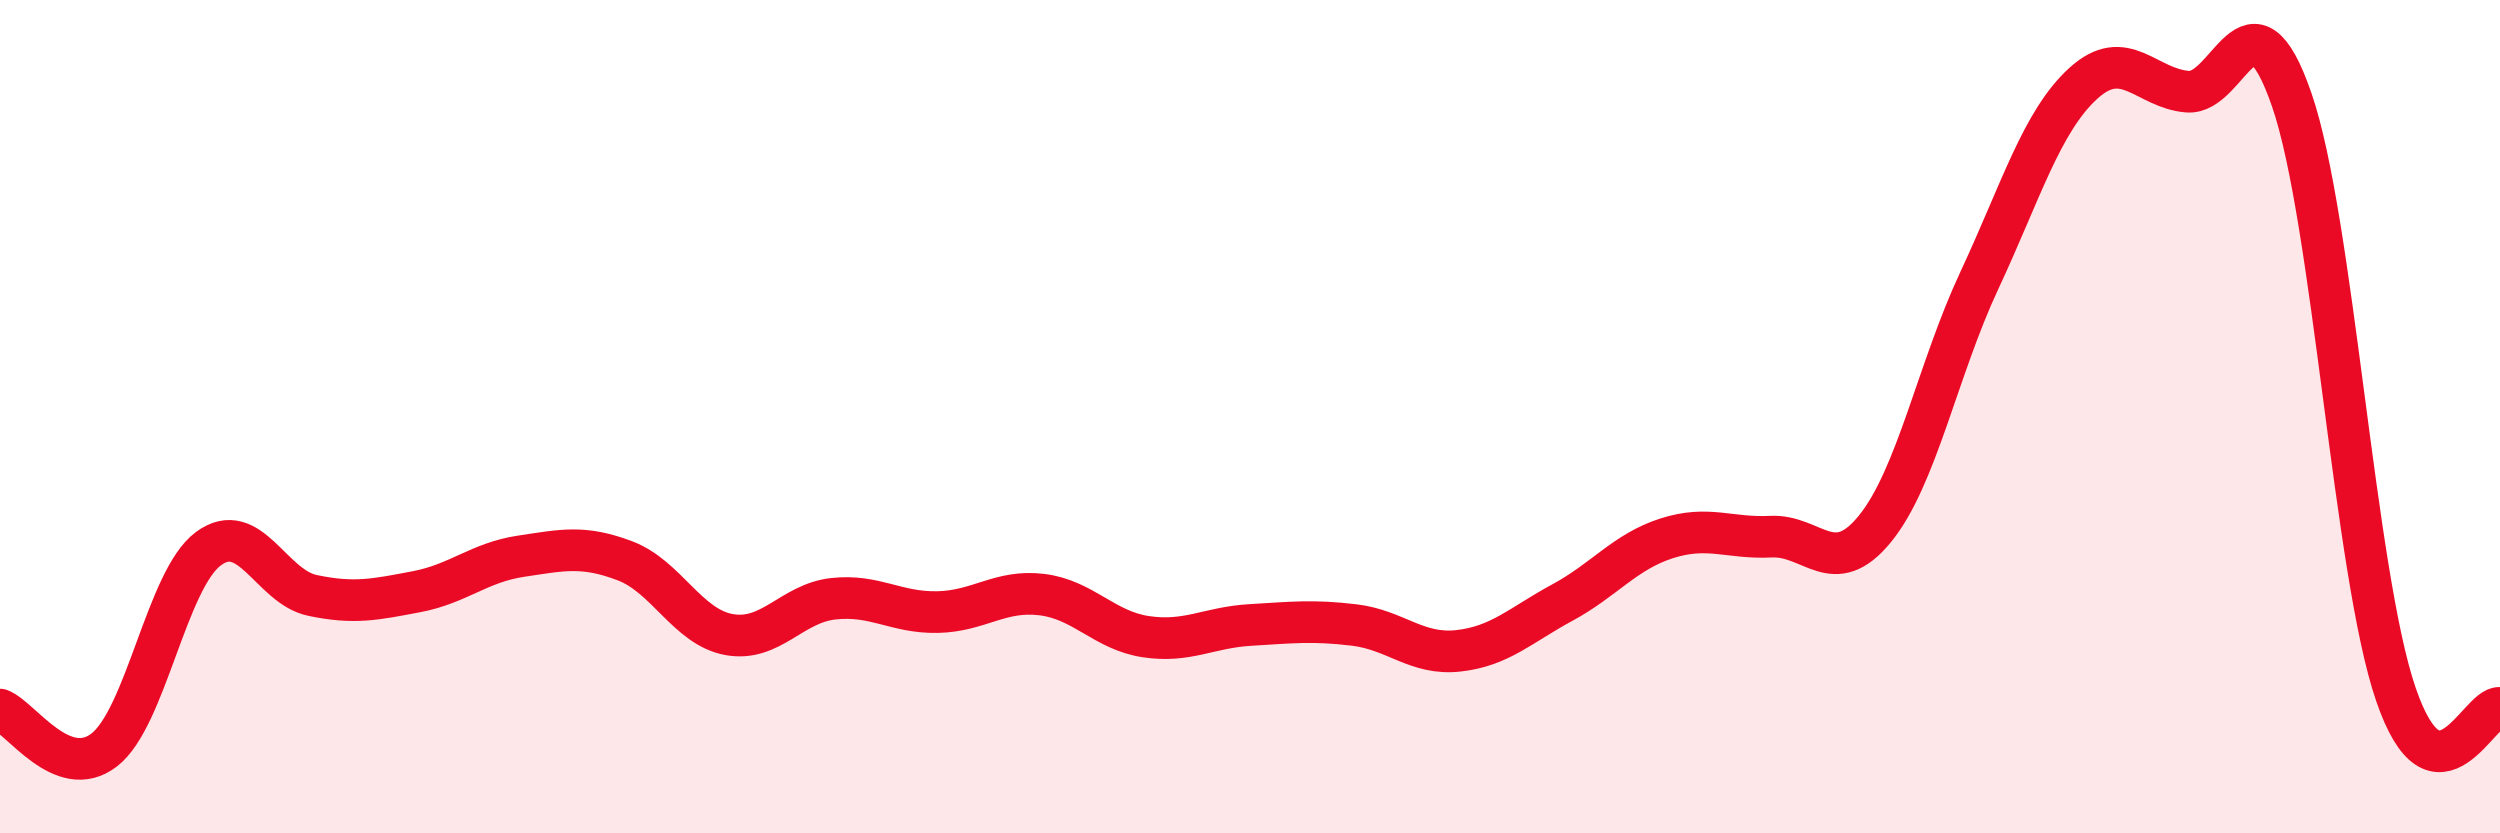 
    <svg width="60" height="20" viewBox="0 0 60 20" xmlns="http://www.w3.org/2000/svg">
      <path
        d="M 0,17.03 C 0.5,17.22 1.5,18.77 2.5,18 C 3.5,17.23 4,13.91 5,13.17 C 6,12.43 6.5,14.08 7.5,14.29 C 8.5,14.5 9,14.39 10,14.2 C 11,14.01 11.5,13.5 12.5,13.35 C 13.5,13.2 14,13.08 15,13.46 C 16,13.84 16.5,15.05 17.5,15.23 C 18.5,15.41 19,14.48 20,14.37 C 21,14.26 21.5,14.71 22.5,14.69 C 23.5,14.67 24,14.15 25,14.27 C 26,14.39 26.5,15.13 27.5,15.28 C 28.5,15.43 29,15.06 30,15 C 31,14.94 31.5,14.88 32.5,15 C 33.5,15.12 34,15.73 35,15.62 C 36,15.51 36.5,15 37.5,14.46 C 38.5,13.92 39,13.24 40,12.92 C 41,12.6 41.5,12.93 42.5,12.88 C 43.5,12.83 44,13.92 45,12.69 C 46,11.46 46.5,8.88 47.5,6.74 C 48.5,4.6 49,2.91 50,2 C 51,1.09 51.5,2.12 52.5,2.2 C 53.5,2.28 54,-0.5 55,2.39 C 56,5.28 56.5,13.74 57.5,16.66 C 58.5,19.58 59.5,16.92 60,16.99L60 20L0 20Z"
        fill="#EB0A25"
        opacity="0.1"
        stroke-linecap="round"
        stroke-linejoin="round"
      />
      <path
        d="M 0,17.03 C 0.5,17.22 1.5,18.77 2.5,18 C 3.5,17.23 4,13.91 5,13.17 C 6,12.43 6.5,14.08 7.5,14.29 C 8.5,14.5 9,14.39 10,14.2 C 11,14.01 11.5,13.5 12.5,13.35 C 13.5,13.2 14,13.08 15,13.46 C 16,13.84 16.5,15.05 17.5,15.23 C 18.5,15.41 19,14.48 20,14.37 C 21,14.26 21.5,14.71 22.5,14.69 C 23.5,14.67 24,14.15 25,14.27 C 26,14.39 26.5,15.13 27.5,15.28 C 28.5,15.43 29,15.06 30,15 C 31,14.94 31.5,14.88 32.5,15 C 33.5,15.12 34,15.73 35,15.62 C 36,15.51 36.5,15 37.5,14.46 C 38.5,13.92 39,13.24 40,12.92 C 41,12.6 41.5,12.93 42.5,12.88 C 43.5,12.83 44,13.92 45,12.69 C 46,11.46 46.5,8.88 47.5,6.74 C 48.5,4.6 49,2.91 50,2 C 51,1.09 51.5,2.12 52.5,2.2 C 53.5,2.28 54,-0.5 55,2.39 C 56,5.28 56.5,13.74 57.5,16.66 C 58.5,19.58 59.5,16.92 60,16.99"
        stroke="#EB0A25"
        stroke-width="1"
        fill="none"
        stroke-linecap="round"
        stroke-linejoin="round"
      />
    </svg>
  